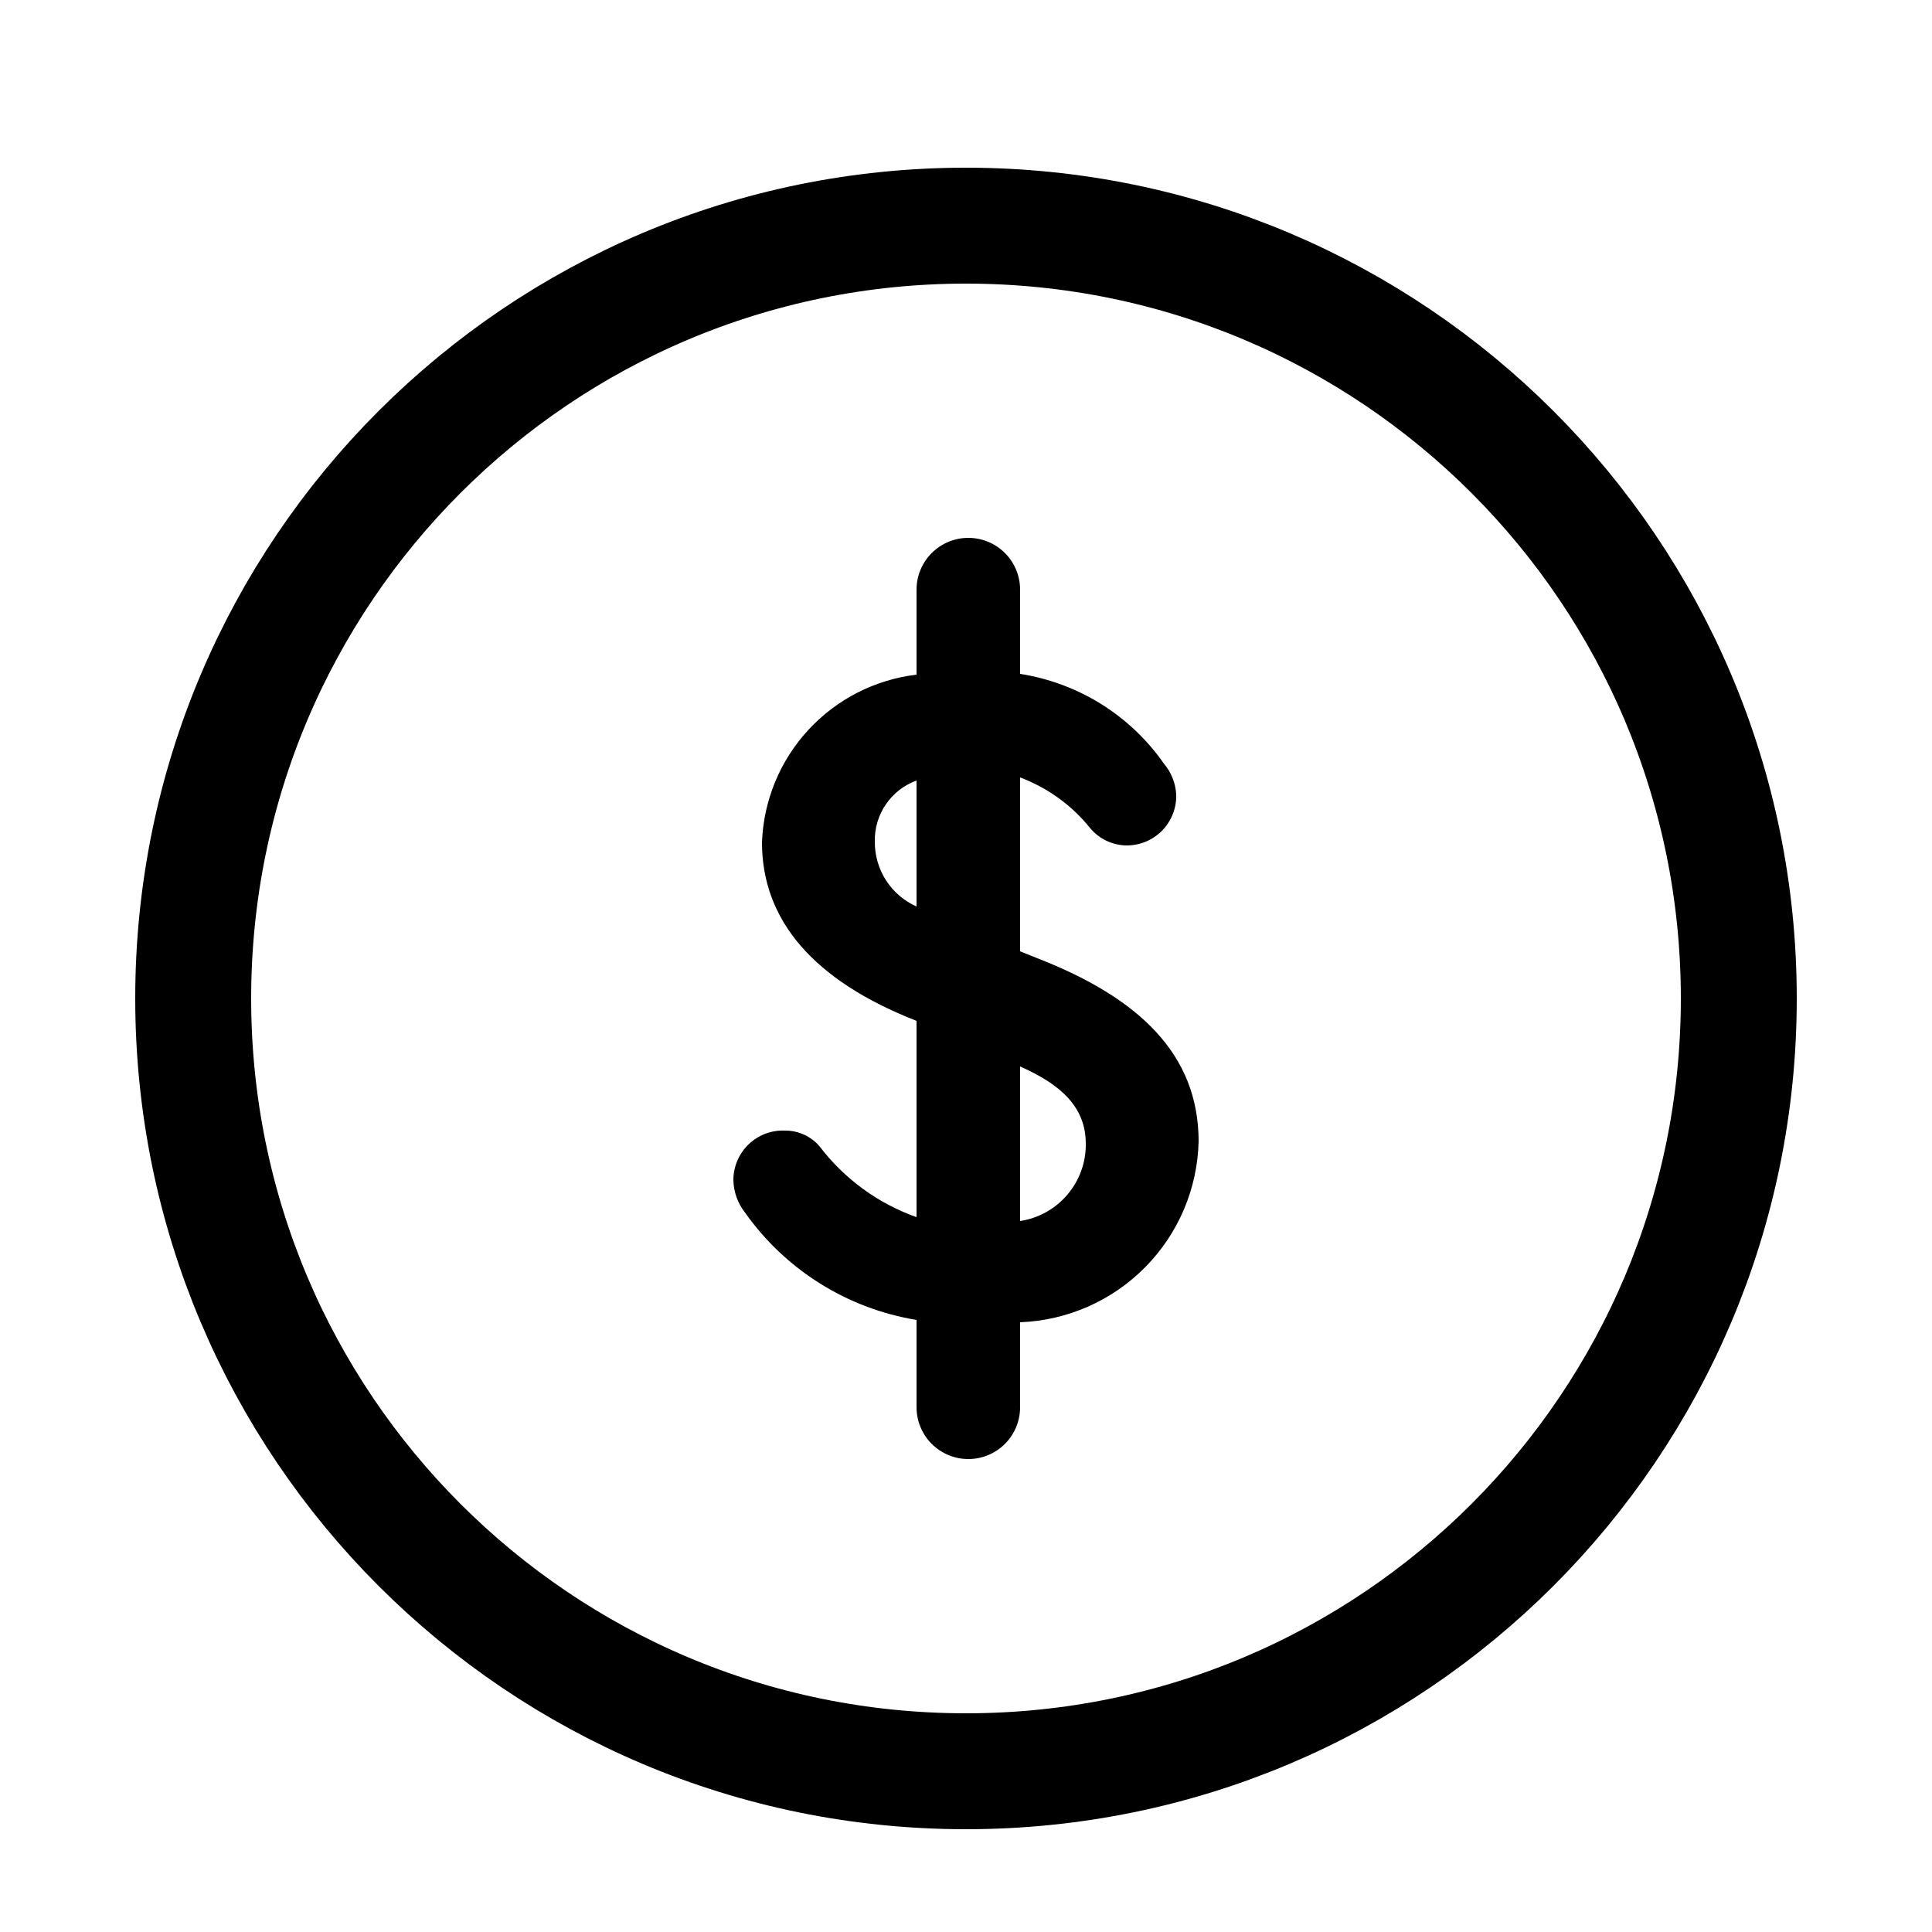 <svg width="40" height="40" viewBox="0 0 40 40" fill="none" xmlns="http://www.w3.org/2000/svg">
<g id="coin-svgrepo-com 1">
<path id="Vector" d="M20 36.672C28.837 36.672 36 29.509 36 20.672C36 11.835 28.837 4.672 20 4.672C11.163 4.672 4 11.835 4 20.672C4 29.509 11.163 36.672 20 36.672Z" stroke="black" stroke-width="2.4" stroke-linecap="round" stroke-linejoin="round"/>
<path id="Vector_2" d="M21.12 27.376V29.136C21.12 29.42 21.007 29.693 20.806 29.894C20.605 30.095 20.333 30.208 20.048 30.208C19.764 30.208 19.491 30.095 19.29 29.894C19.089 29.693 18.976 29.42 18.976 29.136V27.328C18.266 27.211 17.587 26.955 16.977 26.573C16.367 26.191 15.839 25.692 15.424 25.104C15.273 24.912 15.189 24.676 15.184 24.432C15.184 24.293 15.212 24.156 15.267 24.028C15.321 23.901 15.401 23.786 15.501 23.69C15.601 23.595 15.72 23.52 15.85 23.471C15.979 23.423 16.118 23.401 16.256 23.408C16.394 23.407 16.53 23.437 16.654 23.495C16.779 23.553 16.889 23.638 16.976 23.744C17.488 24.413 18.183 24.918 18.976 25.2V21.136C16.848 20.304 15.776 19.056 15.776 17.44C15.808 16.575 16.148 15.749 16.735 15.113C17.322 14.476 18.117 14.07 18.976 13.968V12.208C18.976 11.923 19.089 11.651 19.29 11.45C19.491 11.249 19.764 11.136 20.048 11.136C20.333 11.136 20.605 11.249 20.806 11.45C21.007 11.651 21.12 11.923 21.12 12.208V13.952C21.716 14.045 22.286 14.258 22.798 14.576C23.309 14.895 23.751 15.314 24.096 15.808C24.249 15.988 24.339 16.213 24.352 16.448C24.357 16.585 24.333 16.721 24.284 16.849C24.234 16.977 24.16 17.094 24.064 17.193C23.968 17.291 23.854 17.369 23.728 17.423C23.601 17.476 23.466 17.504 23.328 17.504C23.185 17.503 23.044 17.471 22.914 17.41C22.784 17.35 22.669 17.261 22.576 17.152C22.195 16.675 21.692 16.311 21.12 16.096V19.696L21.52 19.856C23.552 20.656 24.816 21.808 24.816 23.632C24.793 24.609 24.397 25.541 23.71 26.236C23.023 26.932 22.097 27.339 21.12 27.376ZM18.976 18.768V16.16C18.718 16.253 18.496 16.426 18.341 16.653C18.186 16.879 18.106 17.149 18.112 17.424C18.11 17.708 18.19 17.986 18.343 18.225C18.497 18.464 18.717 18.653 18.976 18.768ZM22.48 23.68C22.48 22.912 21.952 22.448 21.12 22.08V25.28C21.502 25.222 21.85 25.028 22.099 24.734C22.349 24.44 22.485 24.066 22.48 23.68Z" fill="black"/>
</g>
</svg>

